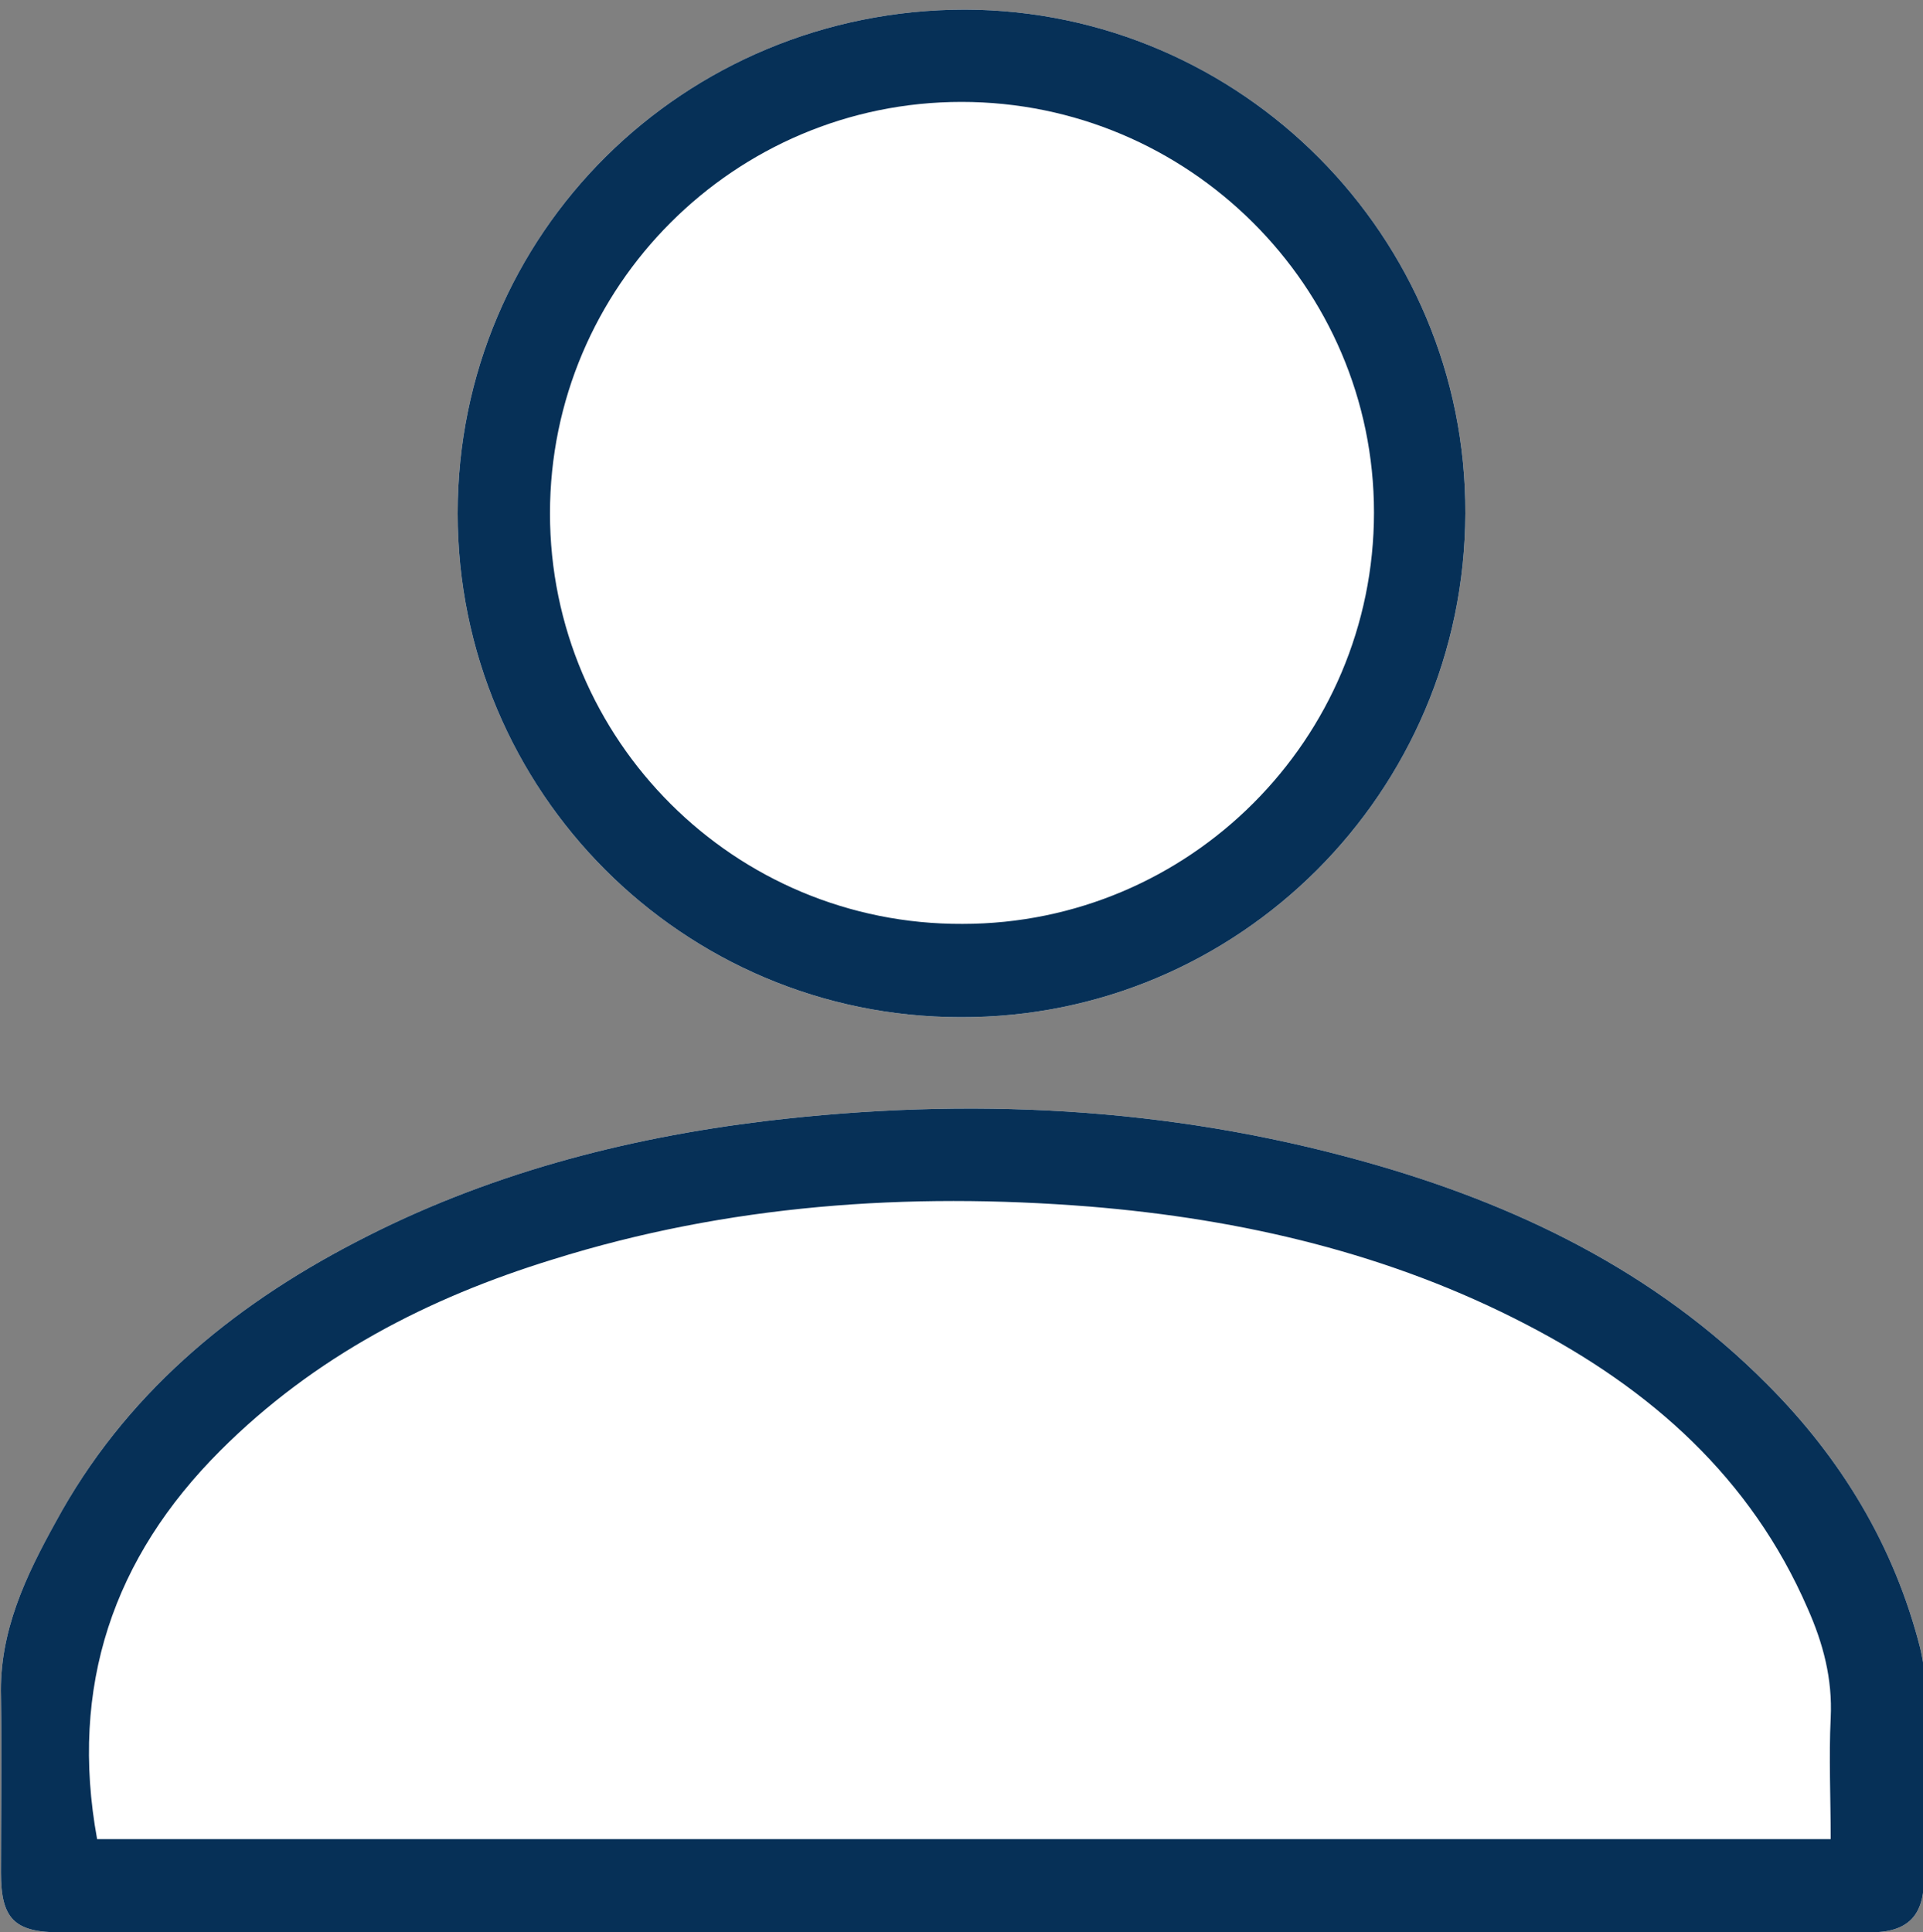 <?xml version="1.0" encoding="utf-8"?>
<!-- Generator: Adobe Illustrator 27.9.5, SVG Export Plug-In . SVG Version: 9.03 Build 54986)  -->
<svg version="1.1" id="_x30_2" xmlns="http://www.w3.org/2000/svg" xmlns:xlink="http://www.w3.org/1999/xlink" x="0px" y="0px"
	 viewBox="0 0 200 201" style="enable-background:new 0 0 200 201;" xml:space="preserve">
<rect x="0" y="0" width="200" height="201" fill="#808080" stroke="none"/>
<style type="text/css">
	.st0{fill:#FFFFFF;}
	.st1{fill:#063057;}
</style>
<path class="st0" d="M99.8,201c-31.2,0-62.3,0-93.5,0c-4.8,0-6.2-1.4-6.2-6.2c0-6.1,0.1-12.2,0-18.3c-0.2-6.8,2.6-12.6,5.7-18.2
	c7.1-13.1,18.1-22.3,31.2-29.1c13.4-7,27.8-10.8,42.7-12.6c21-2.5,41.7-1.5,62.1,4.2c15.8,4.4,30.3,11.4,42,23.2
	c7.7,7.7,13.2,16.8,15.9,27.4c0.2,0.9,0.4,1.8,0.4,2.6c0,7.1,0,14.3,0,21.4c0,3.9-1.7,5.6-5.6,5.6C162.9,201,131.3,201,99.8,201
	L99.8,201z"/>
<path class="st0" d="M152.4,53.4c-0.1,29-23.6,52.5-52.5,52.4C71,105.8,47.6,82.3,47.6,53.4C47.6,24.3,71.1,1,100.4,1
	C129.1,1.1,152.5,24.6,152.4,53.4L152.4,53.4z"/>
<path class="st1" d="M99.8,201c-31.2,0-62.3,0-93.5,0c-4.8,0-6.2-1.4-6.2-6.2c0-6.1,0.1-12.2,0-18.3c-0.2-6.8,2.6-12.6,5.7-18.2
	c7.1-13.1,18.1-22.3,31.2-29.1c13.4-7,27.8-10.8,42.7-12.6c21-2.5,41.7-1.5,62.1,4.2c15.8,4.4,30.3,11.4,42,23.2
	c7.7,7.7,13.2,16.8,15.9,27.4c0.2,0.9,0.4,1.8,0.4,2.6c0,7.1,0,14.3,0,21.4c0,3.9-1.7,5.6-5.6,5.6C162.9,201,131.3,201,99.8,201
	L99.8,201z M190.4,191.3c0-4.4-0.2-8.5,0-12.6c0.2-4.1-0.8-7.8-2.4-11.4c-5.9-13.6-16.3-22.8-29.2-29.5c-14.2-7.4-29.6-11-45.5-12.3
	c-18.9-1.5-37.6-0.2-55.8,5.5c-13,4-24.8,10.1-34.6,19.9C11.8,162,7.2,175.4,10.1,191.3L190.4,191.3L190.4,191.3z"/>
<path class="st1" d="M152.4,53.4c-0.1,29-23.6,52.5-52.5,52.4C71,105.8,47.6,82.3,47.6,53.4C47.6,24.3,71.1,1,100.4,1
	C129.1,1.1,152.5,24.6,152.4,53.4L152.4,53.4z M100,10.6c-23.6,0-42.8,19.2-42.8,42.8c0,23.6,19.2,42.8,42.9,42.7
	c23.6,0,42.8-19.2,42.8-42.8C142.9,29.8,123.6,10.6,100,10.6L100,10.6z"/>
</svg>
